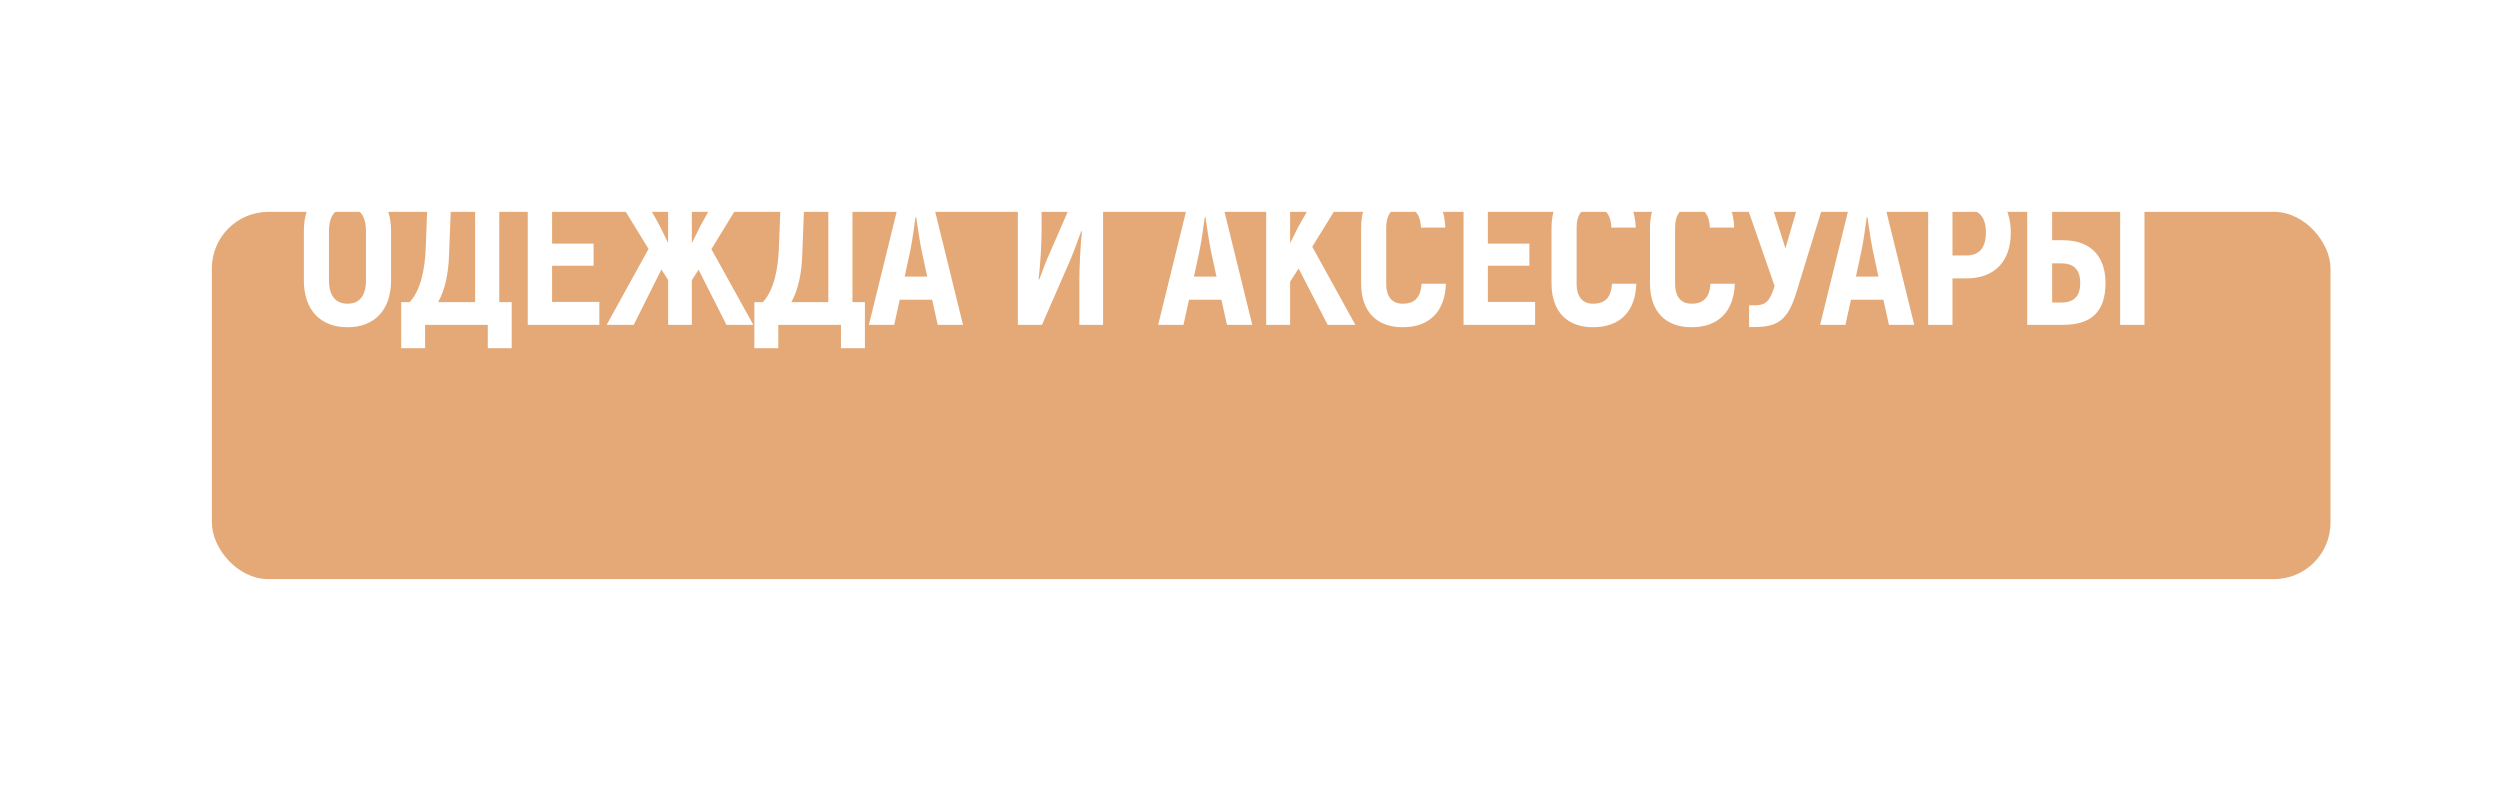 <?xml version="1.0" encoding="UTF-8"?> <svg xmlns="http://www.w3.org/2000/svg" width="177" height="56" viewBox="0 0 177 56" fill="none"> <g filter="url(#filter0_d)"> <rect x="11" y="5" width="150" height="26" rx="4" fill="#E4A976"></rect> </g> <path d="M24.607 23.168C26.539 23.168 27.687 21.922 27.687 19.85V16.35C27.687 14.278 26.539 13.032 24.607 13.032C22.661 13.032 21.513 14.278 21.513 16.35V19.85C21.513 21.922 22.661 23.168 24.607 23.168ZM24.607 21.502C23.739 21.502 23.291 20.914 23.291 19.85V16.35C23.291 15.286 23.739 14.698 24.607 14.698C25.475 14.698 25.909 15.286 25.909 16.35V19.85C25.909 20.914 25.475 21.502 24.607 21.502ZM35.347 21.39V13.2H30.308L30.14 17.582C30.084 19.01 29.803 20.536 29.006 21.39H28.404V24.652H30.098V23H34.535V24.652H36.23V21.39H35.347ZM33.639 21.39H31.021C31.512 20.508 31.75 19.36 31.791 18.072L31.918 14.824H33.639V21.39ZM39.087 21.376V18.814H42.027V17.246H39.087V14.824H42.293V13.2H37.365V23H42.433V21.376H39.087ZM51.433 23H53.337L50.369 17.638L53.085 13.2H51.139L49.585 16L48.983 17.218V13.2H47.303V17.204L46.729 16.028L45.161 13.2H43.201L45.917 17.624L42.949 23H44.867L46.827 19.08L47.303 19.822V23H48.983V19.836L49.459 19.094L51.433 23ZM60.353 21.39V13.2H55.313L55.145 17.582C55.089 19.01 54.809 20.536 54.011 21.39H53.409V24.652H55.103V23H59.541V24.652H61.235V21.39H60.353ZM58.645 21.39H56.027C56.517 20.508 56.755 19.36 56.797 18.072L56.923 14.824H58.645V21.39ZM66.389 23H68.181L65.773 13.2H63.925L61.517 23H63.309L63.701 21.222H65.997L66.389 23ZM64.051 19.584L64.443 17.764C64.583 17.092 64.737 16.014 64.821 15.356H64.863C64.961 16.014 65.115 17.092 65.255 17.764L65.647 19.584H64.051ZM72.064 23H73.772L75.746 18.478C76.04 17.806 76.306 17.022 76.558 16.35L76.6 16.392C76.488 17.428 76.418 19.024 76.418 19.948V23H78.098V13.2H76.376L74.29 17.988C74.024 18.576 73.786 19.248 73.576 19.794L73.534 19.766C73.66 18.702 73.744 17.218 73.744 16.406V13.2H72.064V23ZM86.869 23H88.661L86.253 13.2H84.405L81.997 23H83.789L84.181 21.222H86.477L86.869 23ZM84.531 19.584L84.923 17.764C85.063 17.092 85.217 16.014 85.301 15.356H85.343C85.441 16.014 85.595 17.092 85.735 17.764L86.127 19.584H84.531ZM94 23H95.96L92.908 17.47L95.54 13.2H93.552L91.914 16.07L91.34 17.218V13.2H89.646V23H91.34V19.948L91.942 19.01L94 23ZM99.306 23.168C101.196 23.168 102.302 22.076 102.372 20.088H100.65C100.58 21.068 100.16 21.502 99.306 21.502C98.578 21.502 98.144 21.04 98.144 20.06V16.14C98.144 15.132 98.578 14.67 99.292 14.67C100.132 14.67 100.552 15.104 100.608 16.112H102.33C102.246 14.11 101.182 13.004 99.306 13.004C97.472 13.004 96.366 14.11 96.366 16.14V20.06C96.366 22.076 97.486 23.168 99.306 23.168ZM105.341 21.376V18.814H108.281V17.246H105.341V14.824H108.547V13.2H103.619V23H108.687V21.376H105.341ZM112.787 23.168C114.677 23.168 115.783 22.076 115.853 20.088L114.131 20.088C114.061 21.068 113.641 21.502 112.787 21.502C112.059 21.502 111.625 21.04 111.625 20.06V16.14C111.625 15.132 112.059 14.67 112.773 14.67C113.613 14.67 114.033 15.104 114.089 16.112H115.811C115.727 14.11 114.663 13.004 112.787 13.004C110.953 13.004 109.847 14.11 109.847 16.14V20.06C109.847 22.076 110.967 23.168 112.787 23.168ZM119.759 23.168C121.649 23.168 122.755 22.076 122.825 20.088H121.103C121.033 21.068 120.613 21.502 119.759 21.502C119.031 21.502 118.597 21.04 118.597 20.06V16.14C118.597 15.132 119.031 14.67 119.745 14.67C120.585 14.67 121.005 15.104 121.061 16.112H122.783C122.699 14.11 121.635 13.004 119.759 13.004C117.925 13.004 116.819 14.11 116.819 16.14V20.06C116.819 22.076 117.939 23.168 119.759 23.168ZM127.684 13.2L126.41 17.582L125.01 13.2H123.19L125.64 20.242C125.318 21.334 125.01 21.614 124.254 21.614H123.834V23.154H124.198C125.836 23.154 126.564 22.692 127.166 20.76L129.49 13.2H127.684ZM133.736 23H135.528L133.12 13.2H131.272L128.864 23H130.656L131.048 21.222H133.344L133.736 23ZM131.398 19.584L131.79 17.764C131.93 17.092 132.084 16.014 132.168 15.356H132.21C132.308 16.014 132.462 17.092 132.602 17.764L132.994 19.584H131.398ZM139.229 13.2H136.513V23H138.235V19.71H139.229C141.203 19.71 142.365 18.52 142.365 16.462C142.365 14.404 141.203 13.2 139.229 13.2ZM139.215 18.086H138.235V14.838H139.215C140.139 14.838 140.601 15.384 140.601 16.462C140.601 17.54 140.139 18.086 139.215 18.086ZM143.527 23H146.061C148.105 23 149.071 22.034 149.071 20.032C149.071 18.24 148.105 17.008 146.061 17.008H145.291V13.2H143.527V23ZM150.107 23H151.829V13.2H150.107V23ZM145.291 21.418V18.646H145.935C146.831 18.646 147.279 19.094 147.279 20.032C147.279 20.984 146.831 21.418 145.935 21.418H145.291Z" fill="white"></path> <defs> <filter id="filter0_d" x="0" y="0" width="180" height="56" filterUnits="userSpaceOnUse" color-interpolation-filters="sRGB"> <feFlood flood-opacity="0" result="BackgroundImageFix"></feFlood> <feColorMatrix in="SourceAlpha" type="matrix" values="0 0 0 0 0 0 0 0 0 0 0 0 0 0 0 0 0 0 127 0"></feColorMatrix> <feOffset dx="4" dy="10"></feOffset> <feGaussianBlur stdDeviation="7.5"></feGaussianBlur> <feColorMatrix type="matrix" values="0 0 0 0 0.894 0 0 0 0 0.663 0 0 0 0 0.463 0 0 0 0.5 0"></feColorMatrix> <feBlend mode="normal" in2="BackgroundImageFix" result="effect1_dropShadow"></feBlend> <feBlend mode="normal" in="SourceGraphic" in2="effect1_dropShadow" result="shape"></feBlend> </filter> </defs> </svg> 